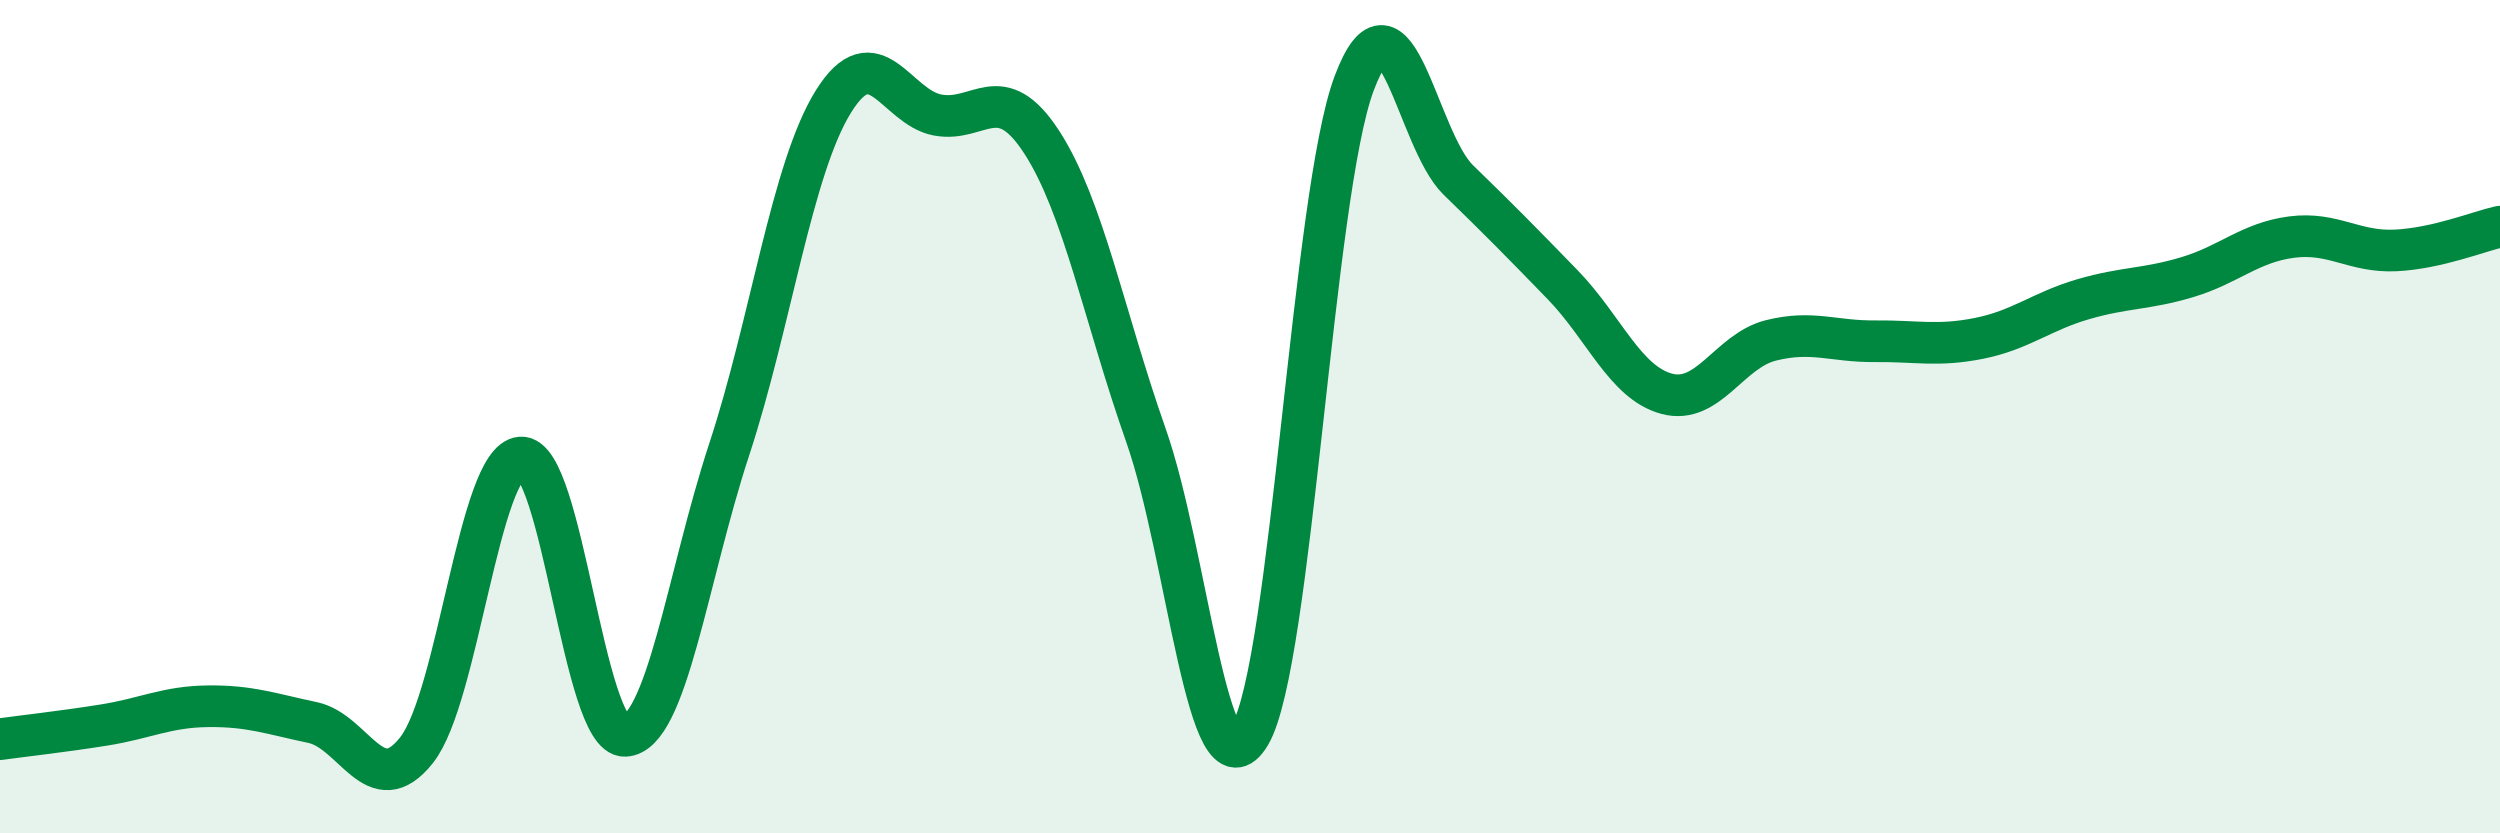 
    <svg width="60" height="20" viewBox="0 0 60 20" xmlns="http://www.w3.org/2000/svg">
      <path
        d="M 0,17.74 C 0.5,17.67 1.5,17.56 2.5,17.4 C 3.5,17.24 4,16.96 5,16.95 C 6,16.94 6.5,17.13 7.5,17.34 C 8.5,17.55 9,19.27 10,18 C 11,16.73 11.5,11.05 12.5,10.98 C 13.5,10.91 14,17.7 15,17.66 C 16,17.62 16.5,13.83 17.5,10.79 C 18.5,7.75 19,4.05 20,2.44 C 21,0.83 21.5,2.57 22.5,2.76 C 23.5,2.95 24,1.87 25,3.41 C 26,4.95 26.5,7.6 27.5,10.44 C 28.5,13.28 29,19.32 30,17.63 C 31,15.94 31.5,4.66 32.5,2 C 33.5,-0.66 34,3.35 35,4.32 C 36,5.29 36.5,5.8 37.5,6.83 C 38.5,7.86 39,9.18 40,9.45 C 41,9.72 41.5,8.42 42.5,8.17 C 43.5,7.92 44,8.2 45,8.19 C 46,8.18 46.5,8.32 47.5,8.12 C 48.5,7.92 49,7.47 50,7.18 C 51,6.89 51.5,6.95 52.5,6.65 C 53.5,6.35 54,5.82 55,5.69 C 56,5.56 56.5,6.06 57.5,6.01 C 58.5,5.96 59.5,5.55 60,5.44L60 20L0 20Z"
        fill="#008740"
        opacity="0.1"
        stroke-linecap="round"
        stroke-linejoin="round"
      />
      <path
        d="M 0,17.74 C 0.5,17.67 1.5,17.56 2.5,17.4 C 3.5,17.24 4,16.96 5,16.95 C 6,16.94 6.5,17.13 7.5,17.34 C 8.5,17.55 9,19.27 10,18 C 11,16.73 11.5,11.05 12.5,10.98 C 13.5,10.91 14,17.7 15,17.66 C 16,17.62 16.5,13.83 17.5,10.79 C 18.5,7.75 19,4.05 20,2.44 C 21,0.83 21.5,2.57 22.5,2.76 C 23.5,2.95 24,1.87 25,3.41 C 26,4.95 26.5,7.6 27.5,10.44 C 28.5,13.28 29,19.32 30,17.63 C 31,15.94 31.5,4.66 32.5,2 C 33.5,-0.66 34,3.35 35,4.32 C 36,5.29 36.5,5.8 37.5,6.83 C 38.5,7.86 39,9.18 40,9.45 C 41,9.72 41.5,8.42 42.5,8.17 C 43.5,7.92 44,8.2 45,8.19 C 46,8.18 46.5,8.32 47.5,8.12 C 48.5,7.92 49,7.47 50,7.18 C 51,6.89 51.5,6.95 52.5,6.65 C 53.5,6.35 54,5.82 55,5.69 C 56,5.56 56.5,6.06 57.5,6.01 C 58.5,5.96 59.5,5.55 60,5.44"
        stroke="#008740"
        stroke-width="1"
        fill="none"
        stroke-linecap="round"
        stroke-linejoin="round"
      />
    </svg>
  